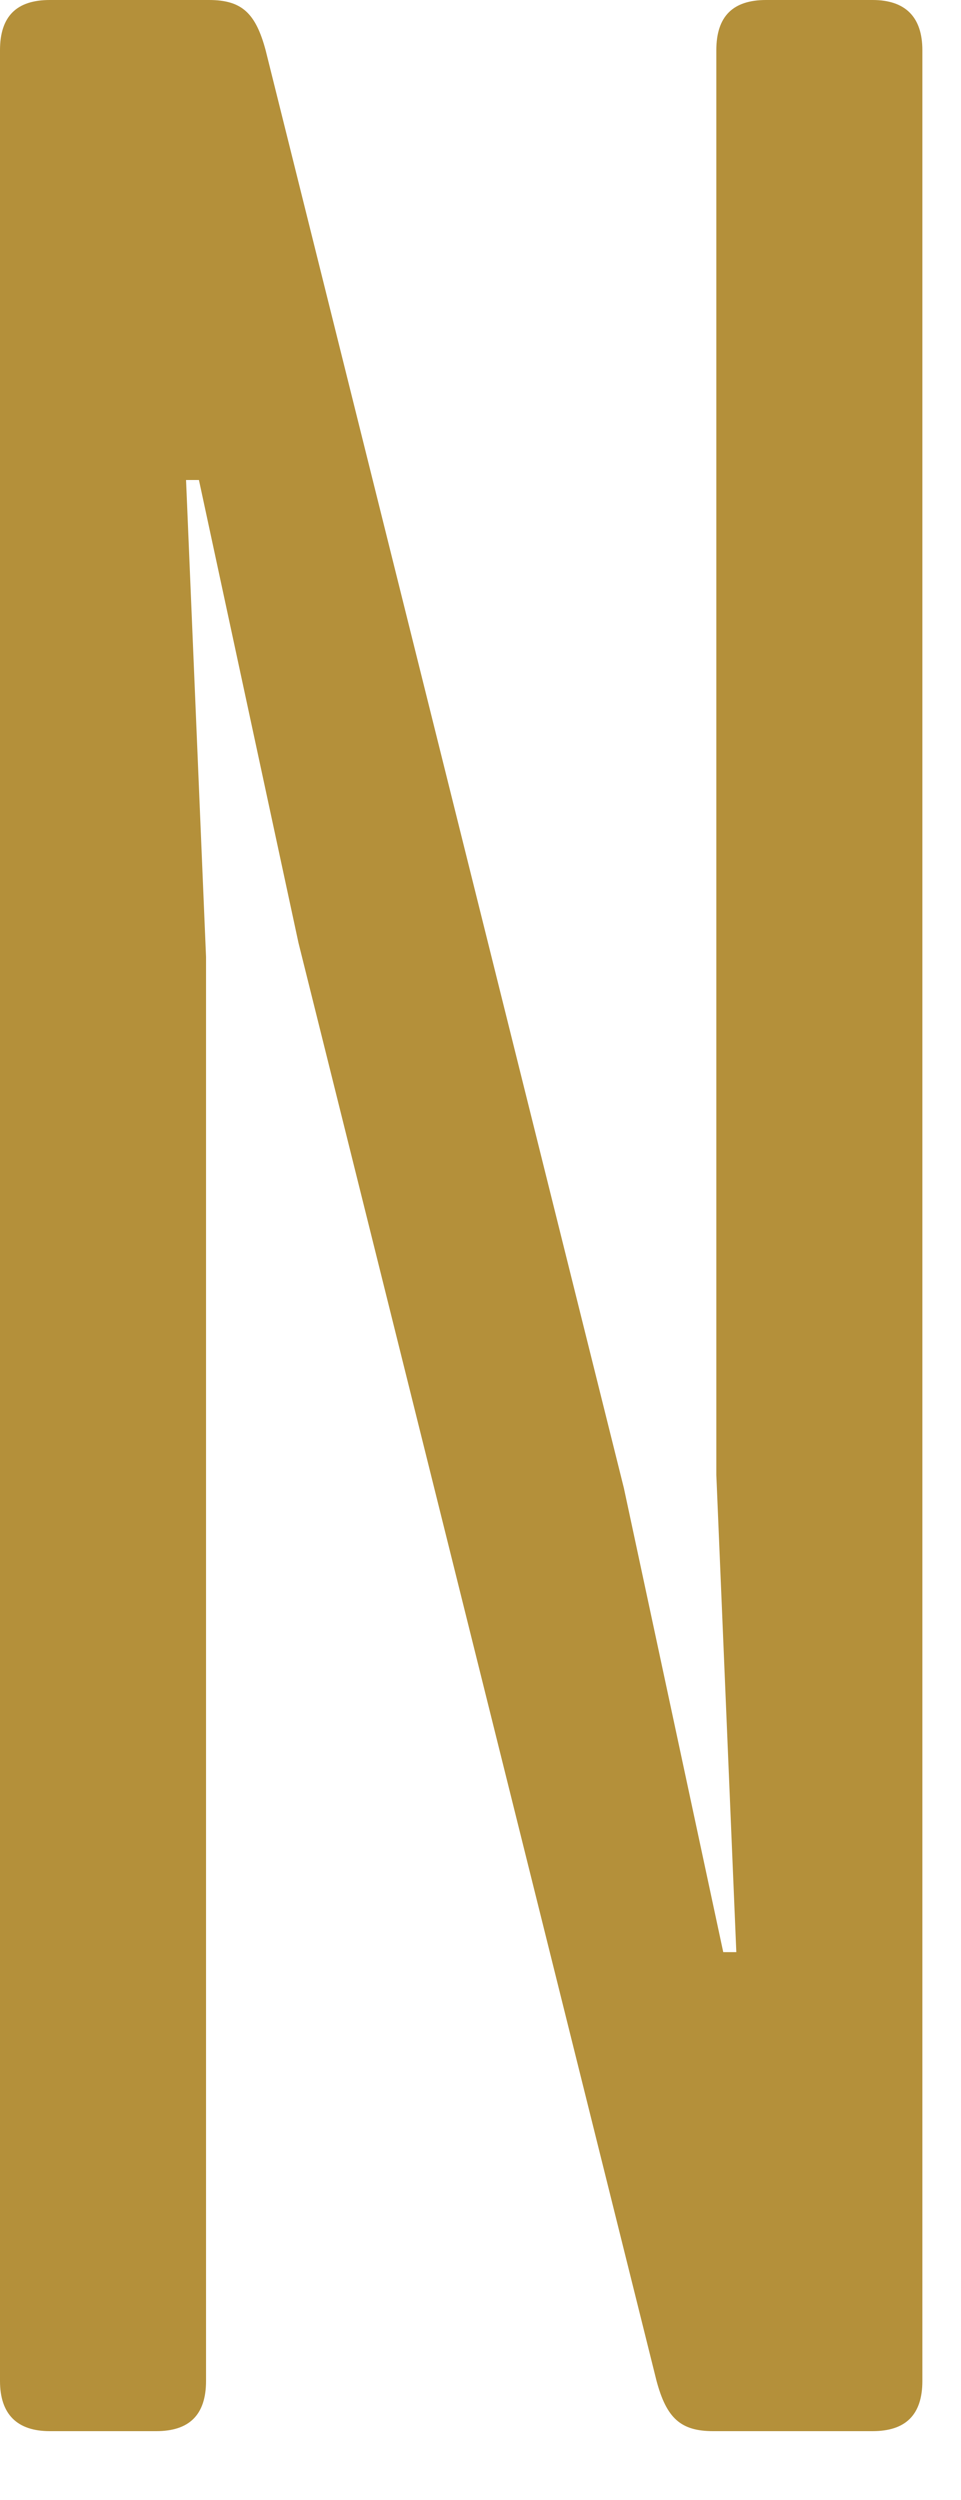 <?xml version="1.0" encoding="utf-8"?>
<svg xmlns="http://www.w3.org/2000/svg" fill="none" height="100%" overflow="visible" preserveAspectRatio="none" style="display: block;" viewBox="0 0 5 13" width="100%">
<path d="M3.727 0.261C3.727 0.083 3.815 0 3.986 0H4.54C4.711 0 4.799 0.089 4.799 0.261V12.381C4.799 12.558 4.711 12.642 4.54 12.642H3.711C3.541 12.642 3.468 12.574 3.416 12.381L1.553 4.903L1.035 2.496H0.968L1.072 4.976V12.381C1.072 12.558 0.984 12.642 0.813 12.642H0.259C0.088 12.642 0 12.553 0 12.381V0.261C0 0.083 0.088 0 0.259 0H1.087C1.258 0 1.33 0.068 1.382 0.261L3.246 7.738L3.763 10.151H3.831L3.727 7.67V0.266V0.261Z" fill="#B4903A" id="Vector"/>
</svg>